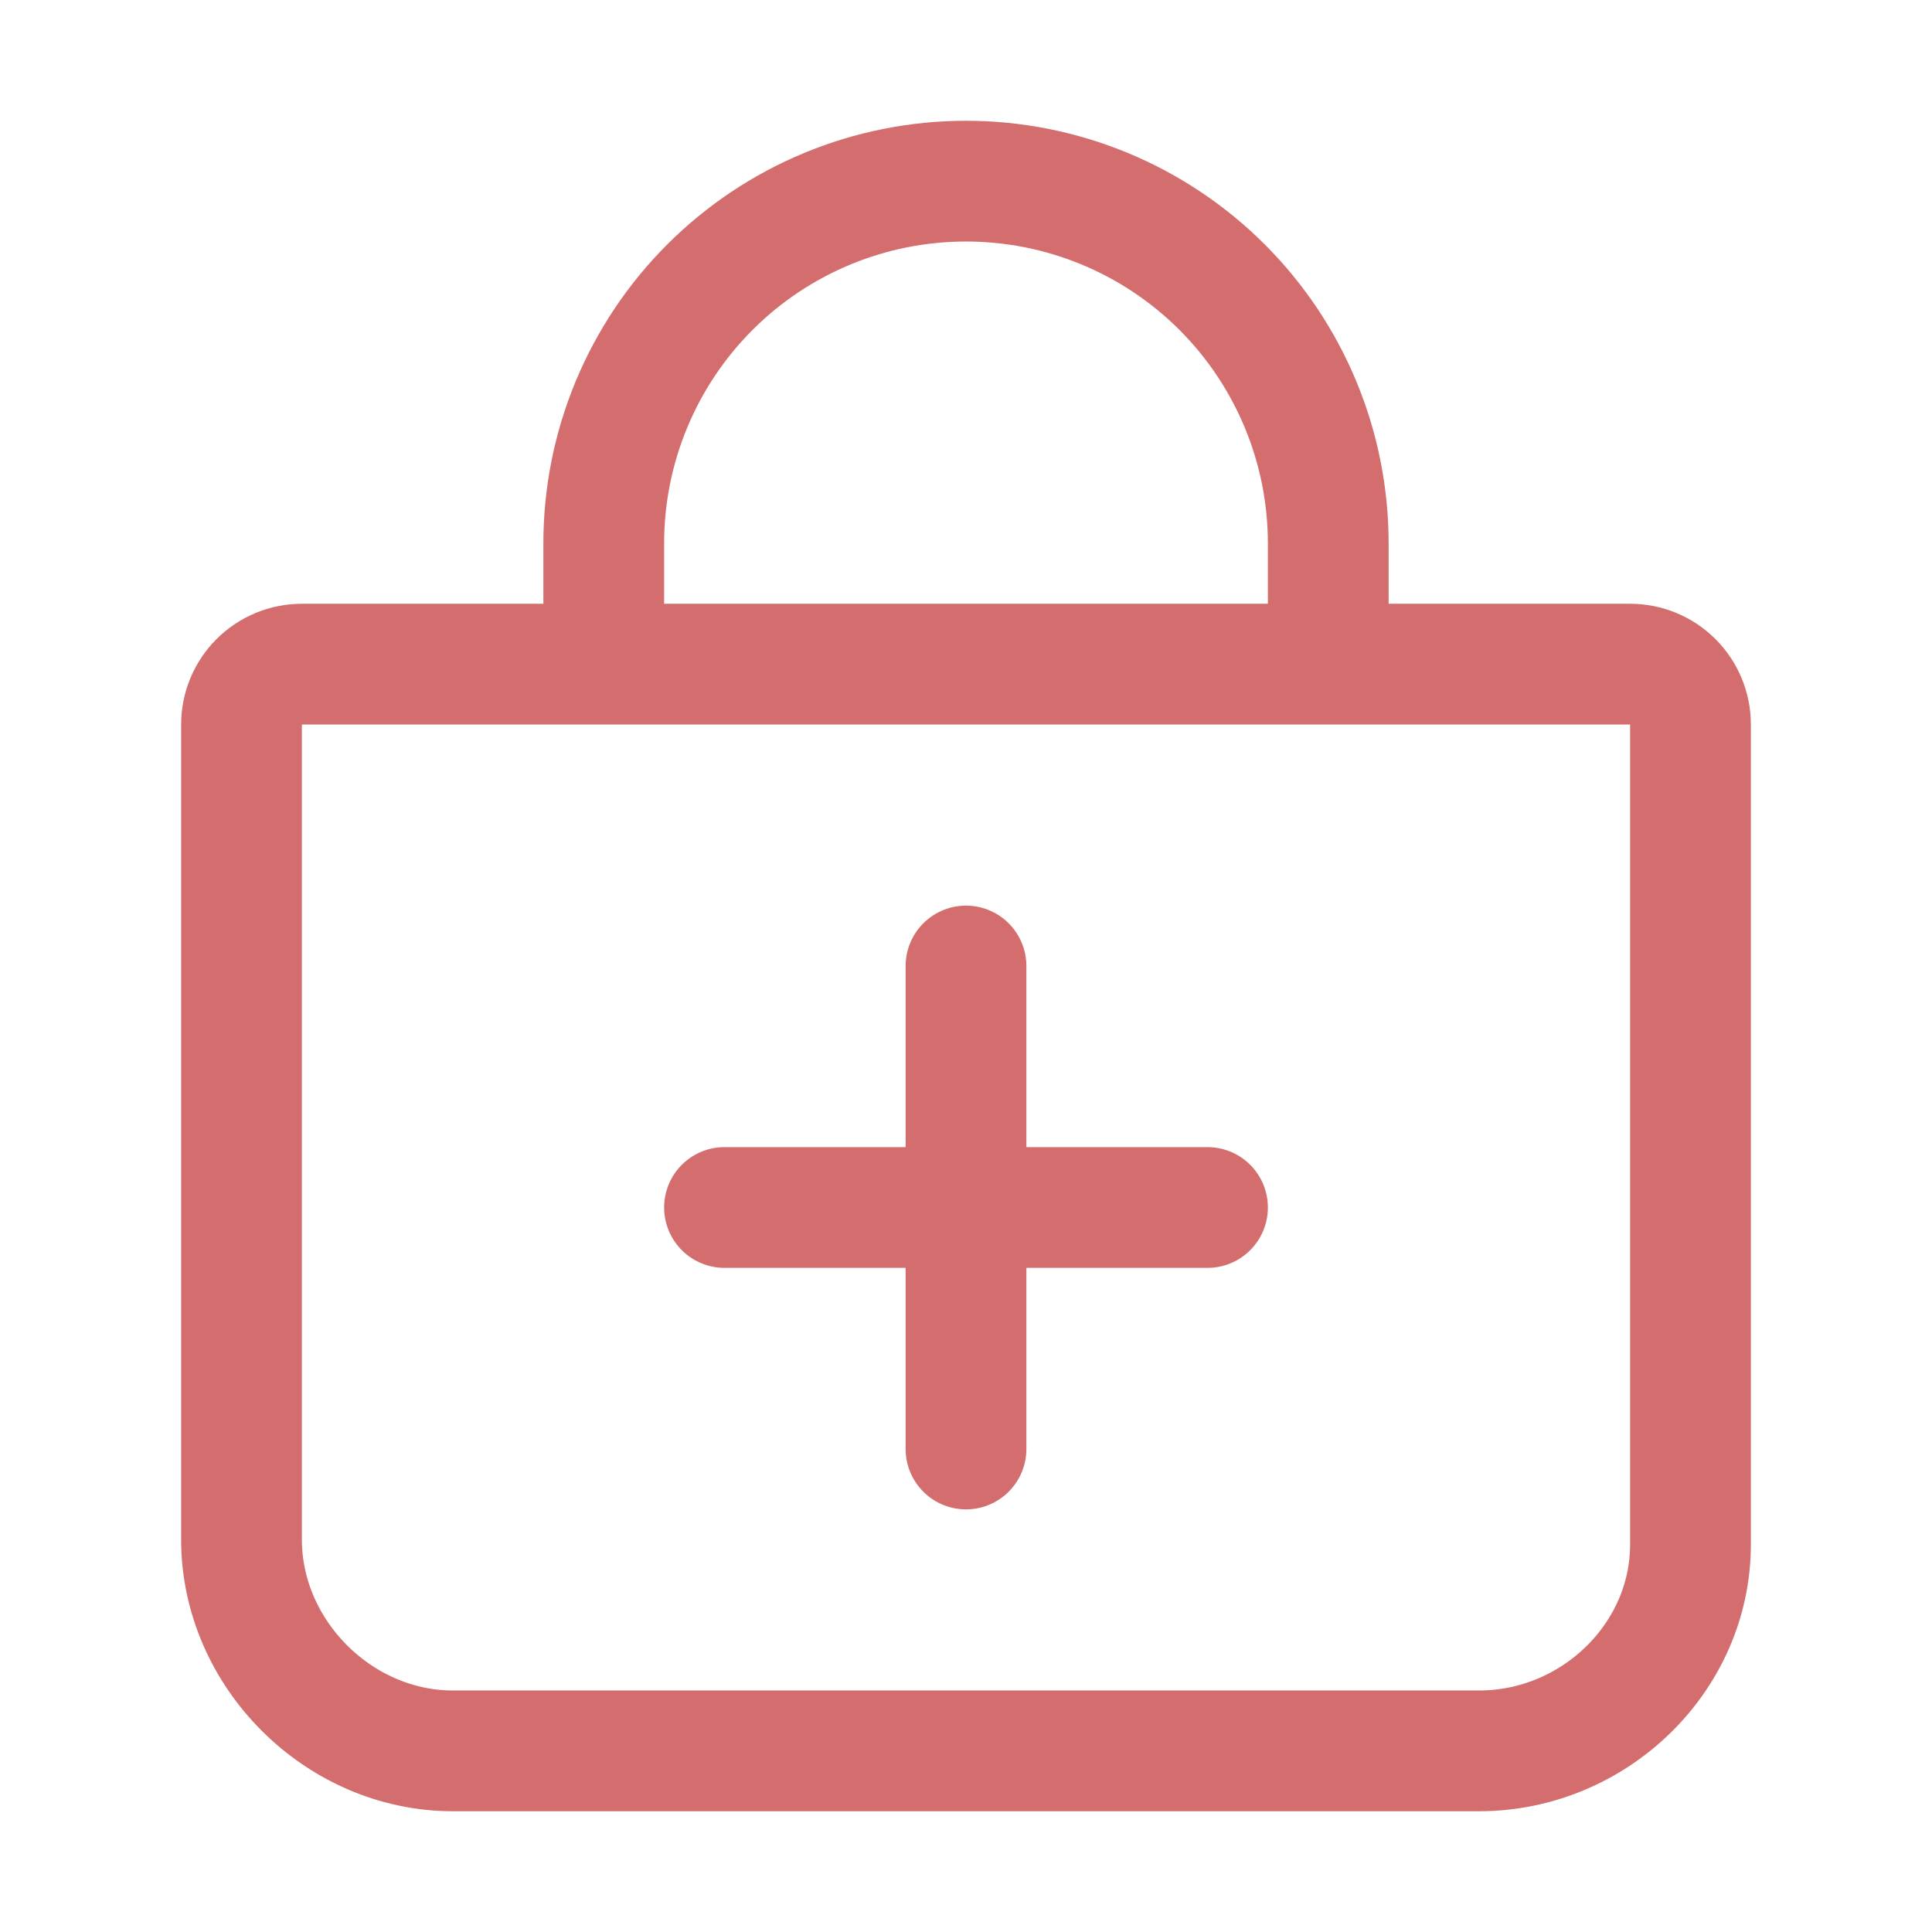 <svg width="50" height="50" viewBox="0 0 50 50" fill="none" xmlns="http://www.w3.org/2000/svg">
<path d="M25 25V37.5M31.25 31.25H18.75M15.625 17.188V14.062C15.625 11.576 16.613 9.192 18.371 7.433C20.129 5.675 22.514 4.688 25 4.688C27.486 4.688 29.871 5.675 31.629 7.433C33.387 9.192 34.375 11.576 34.375 14.062V17.188M7.812 17.188C7.398 17.188 7.001 17.352 6.708 17.645C6.415 17.938 6.25 18.336 6.25 18.75V39.844C6.25 42.797 8.766 45.312 11.719 45.312H38.281C41.234 45.312 43.75 42.919 43.75 39.966V18.75C43.75 18.336 43.585 17.938 43.292 17.645C42.999 17.352 42.602 17.188 42.188 17.188H7.812Z" stroke="#D46D6D" stroke-width="3.125" stroke-linecap="round" stroke-linejoin="round"/>
</svg>
